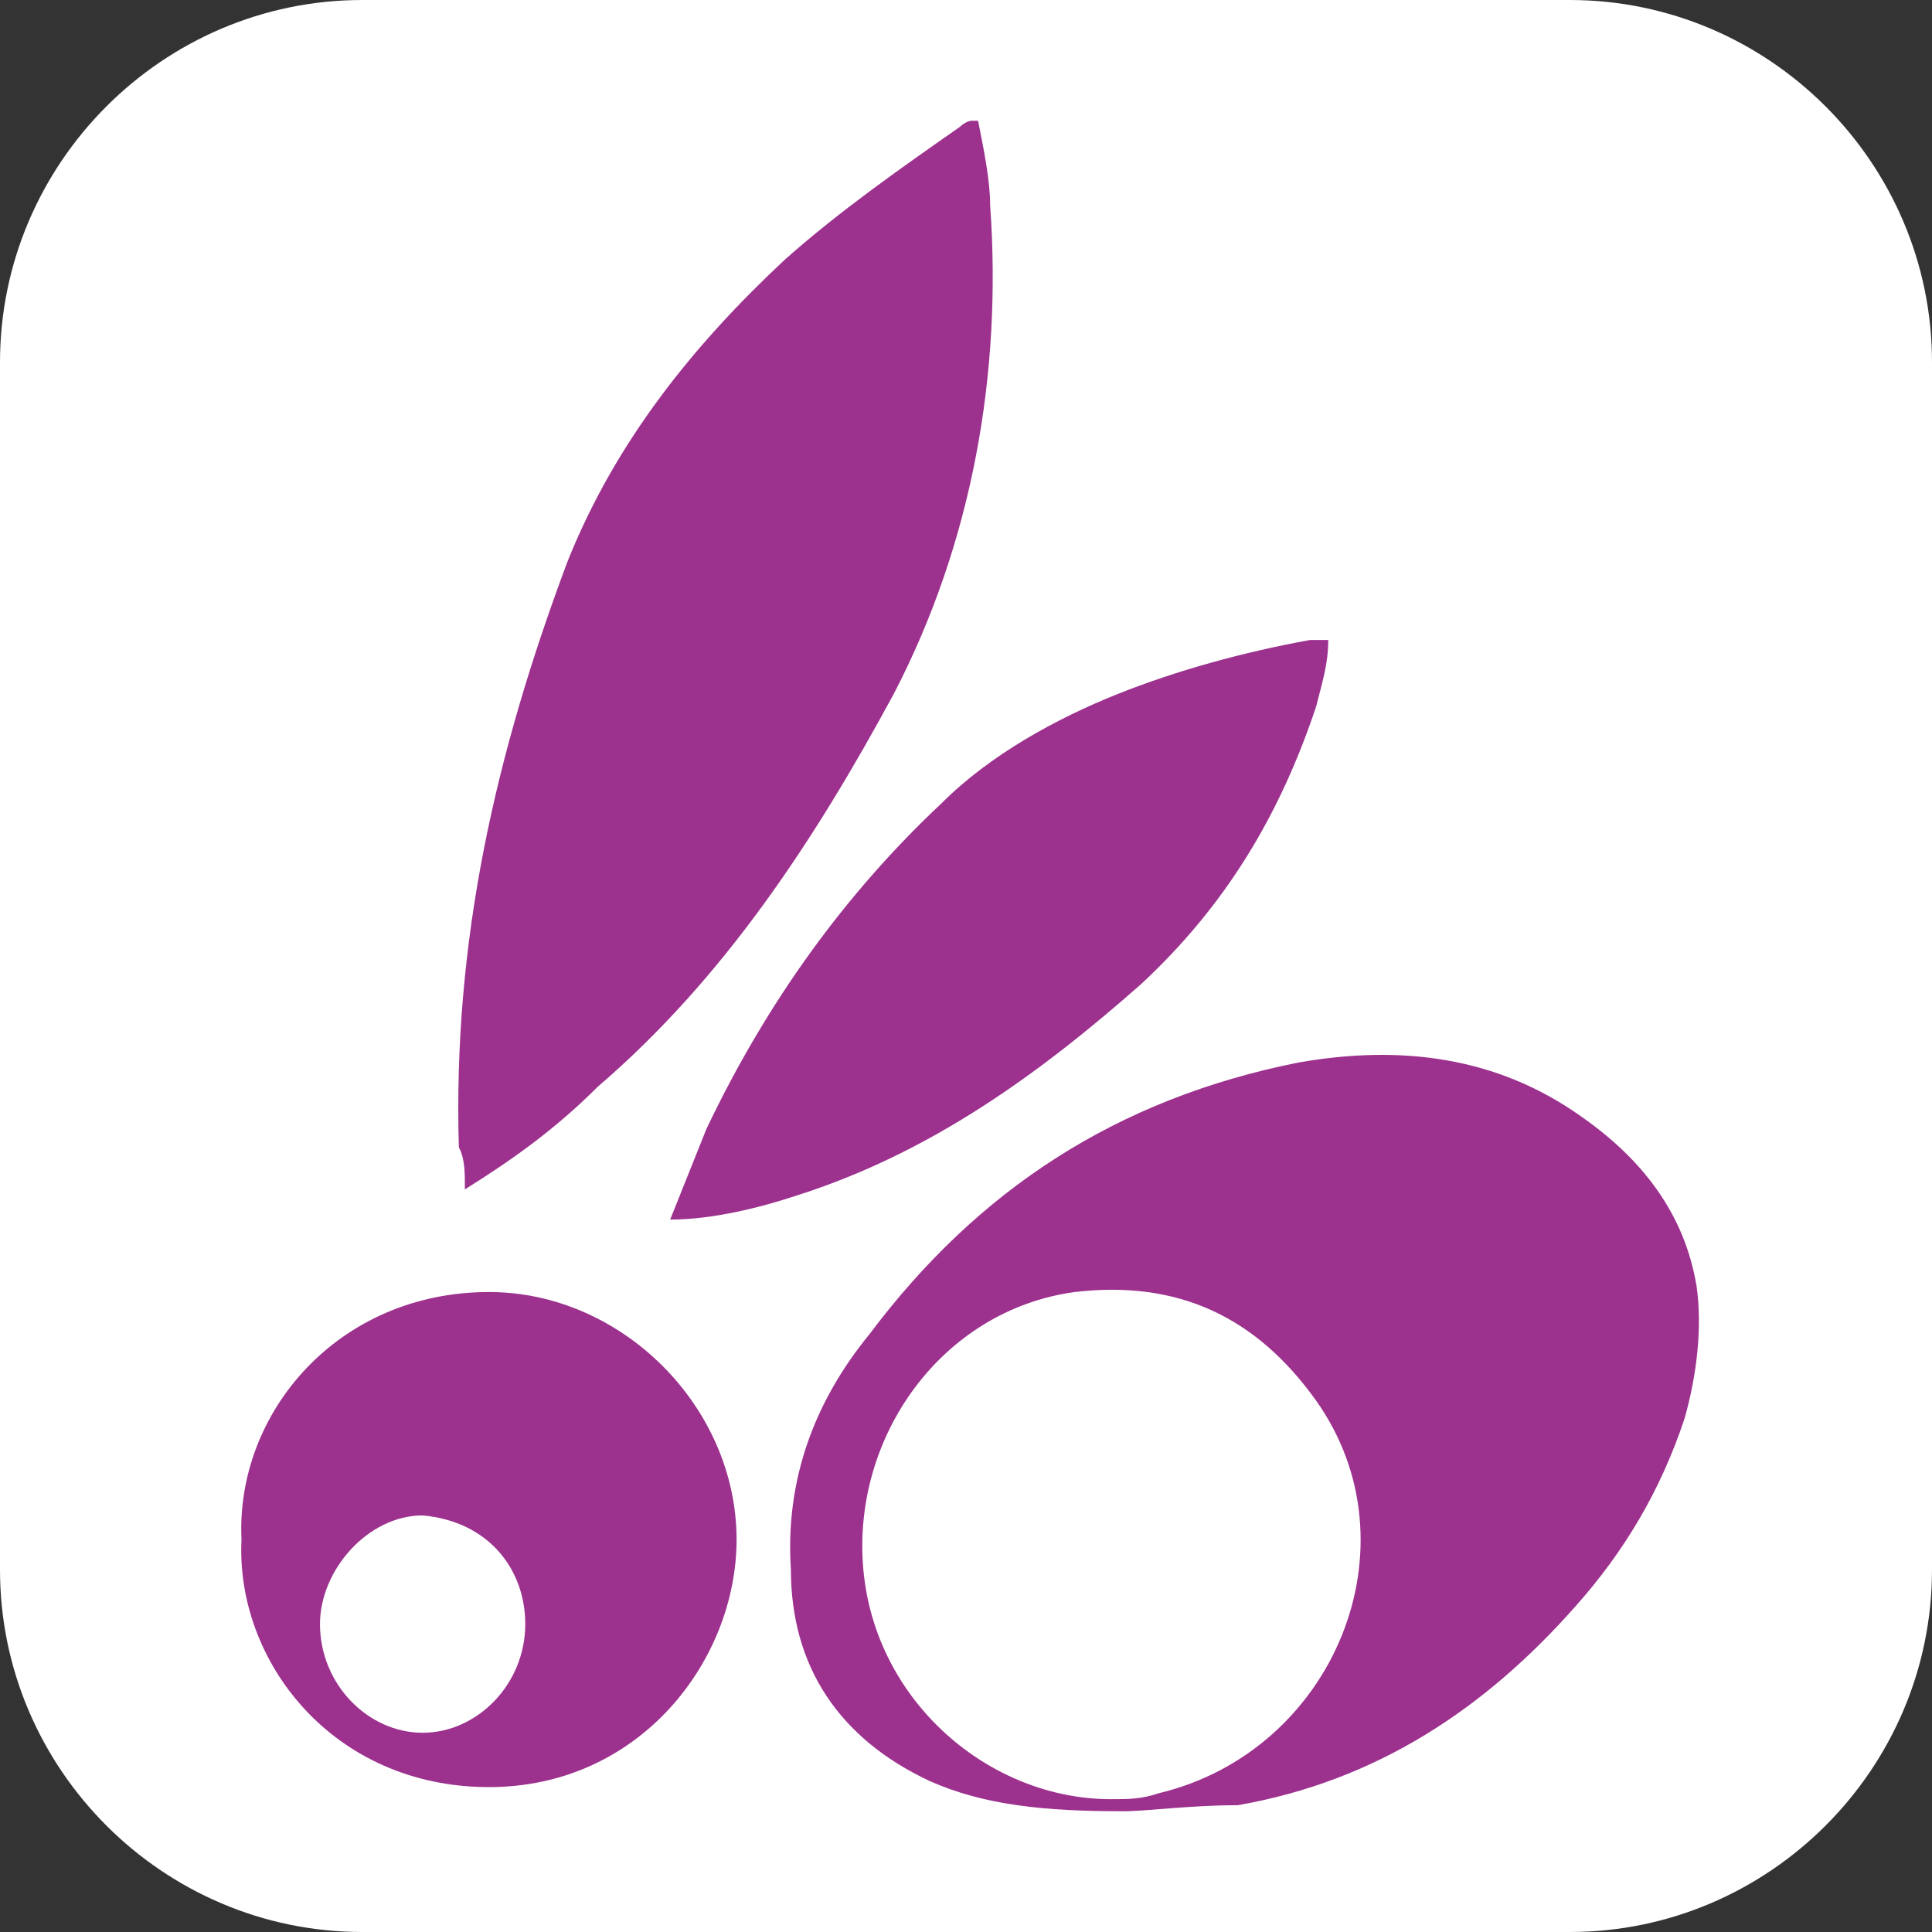<?xml version="1.0" encoding="utf-8"?>
<!-- Generator: Adobe Illustrator 23.0.0, SVG Export Plug-In . SVG Version: 6.00 Build 0)  -->
<svg version="1.1" id="Layer_1" xmlns="http://www.w3.org/2000/svg" xmlns:xlink="http://www.w3.org/1999/xlink" x="0px" y="0px"
	 viewBox="0 0 32 32" style="enable-background:new 0 0 32 32;" xml:space="preserve">
<rect x="0" y="0" width="32" height="32" fill="#333333" stroke="none"/>
<style type="text/css">
	.st0{fill:#FFFFFF;}
	.st1{fill:#9D318E;}
</style>
<path class="st0" d="M26,32H6c-3.3,0-6-2.7-6-6V6c0-3.3,2.7-6,6-6h20c3.3,0,6,2.7,6,6v20C32,29.3,29.3,32,26,32z"/>
<g>
	<path class="st1" d="M18.6,30c-1.3,0-2.3-0.1-3.2-0.5c-1.5-0.7-2.3-1.9-2.3-3.5c-0.1-1.5,0.4-2.8,1.3-3.9c1.8-2.4,4.1-3.9,7.1-4.5
		c1.7-0.3,3.3-0.1,4.7,0.9c1,0.7,1.7,1.6,1.9,2.8c0.1,0.7,0,1.5-0.2,2.2c-0.4,1.2-1,2.2-1.8,3.1c-1.5,1.7-3.3,2.9-5.6,3.3
		C19.7,29.9,19,30,18.6,30z M18.4,29.8c0.3,0,0.5,0,0.8-0.1c2.9-0.7,4.3-4.1,2.6-6.5c-1-1.4-2.3-2-4-1.8c-2.2,0.3-3.7,2.4-3.5,4.6
		C14.5,28.2,16.4,29.8,18.4,29.8L18.4,29.8z"/>
	<path class="st1" d="M7.7,19.7c0-0.3,0-0.5-0.1-0.7c-0.1-3.4,0.6-6.5,1.8-9.7c0.8-2,2.1-3.6,3.6-5c0.9-0.8,1.9-1.5,2.9-2.2
		C15.9,2.1,16,2,16.1,2c0,0,0.1,0,0.1,0c0.1,0.5,0.2,1,0.2,1.4c0.2,2.8-0.3,5.6-1.6,8.1c-1.3,2.4-2.8,4.7-4.9,6.5
		C9.2,18.7,8.5,19.2,7.7,19.7z"/>
	<path class="st1" d="M11.1,20.2c0.2-0.5,0.4-1,0.6-1.5c1-2.1,2.3-3.9,3.9-5.4c0.8-0.8,1.9-1.4,2.9-1.8c1-0.4,2.1-0.7,3.2-0.9
		c0.1,0,0.2,0,0.3,0c0,0.4-0.1,0.7-0.2,1.1c-0.6,1.8-1.5,3.3-2.9,4.6c-1.7,1.5-3.5,2.8-5.7,3.5C12.6,20,11.8,20.2,11.1,20.2z"/>
	<path class="st1" d="M4,25.5c-0.1-2.1,1.6-4.1,4.1-4.1c2.2,0,4.1,1.9,4.1,4.1c0,2-1.6,4.1-4.1,4.1C5.5,29.6,3.9,27.5,4,25.5z
		 M5.3,26.9c0,1,0.8,1.8,1.7,1.8c0.9,0,1.7-0.8,1.7-1.8c0-0.9-0.6-1.7-1.7-1.8C6.1,25.1,5.3,26,5.3,26.9L5.3,26.9z"/>
</g>
</svg>
